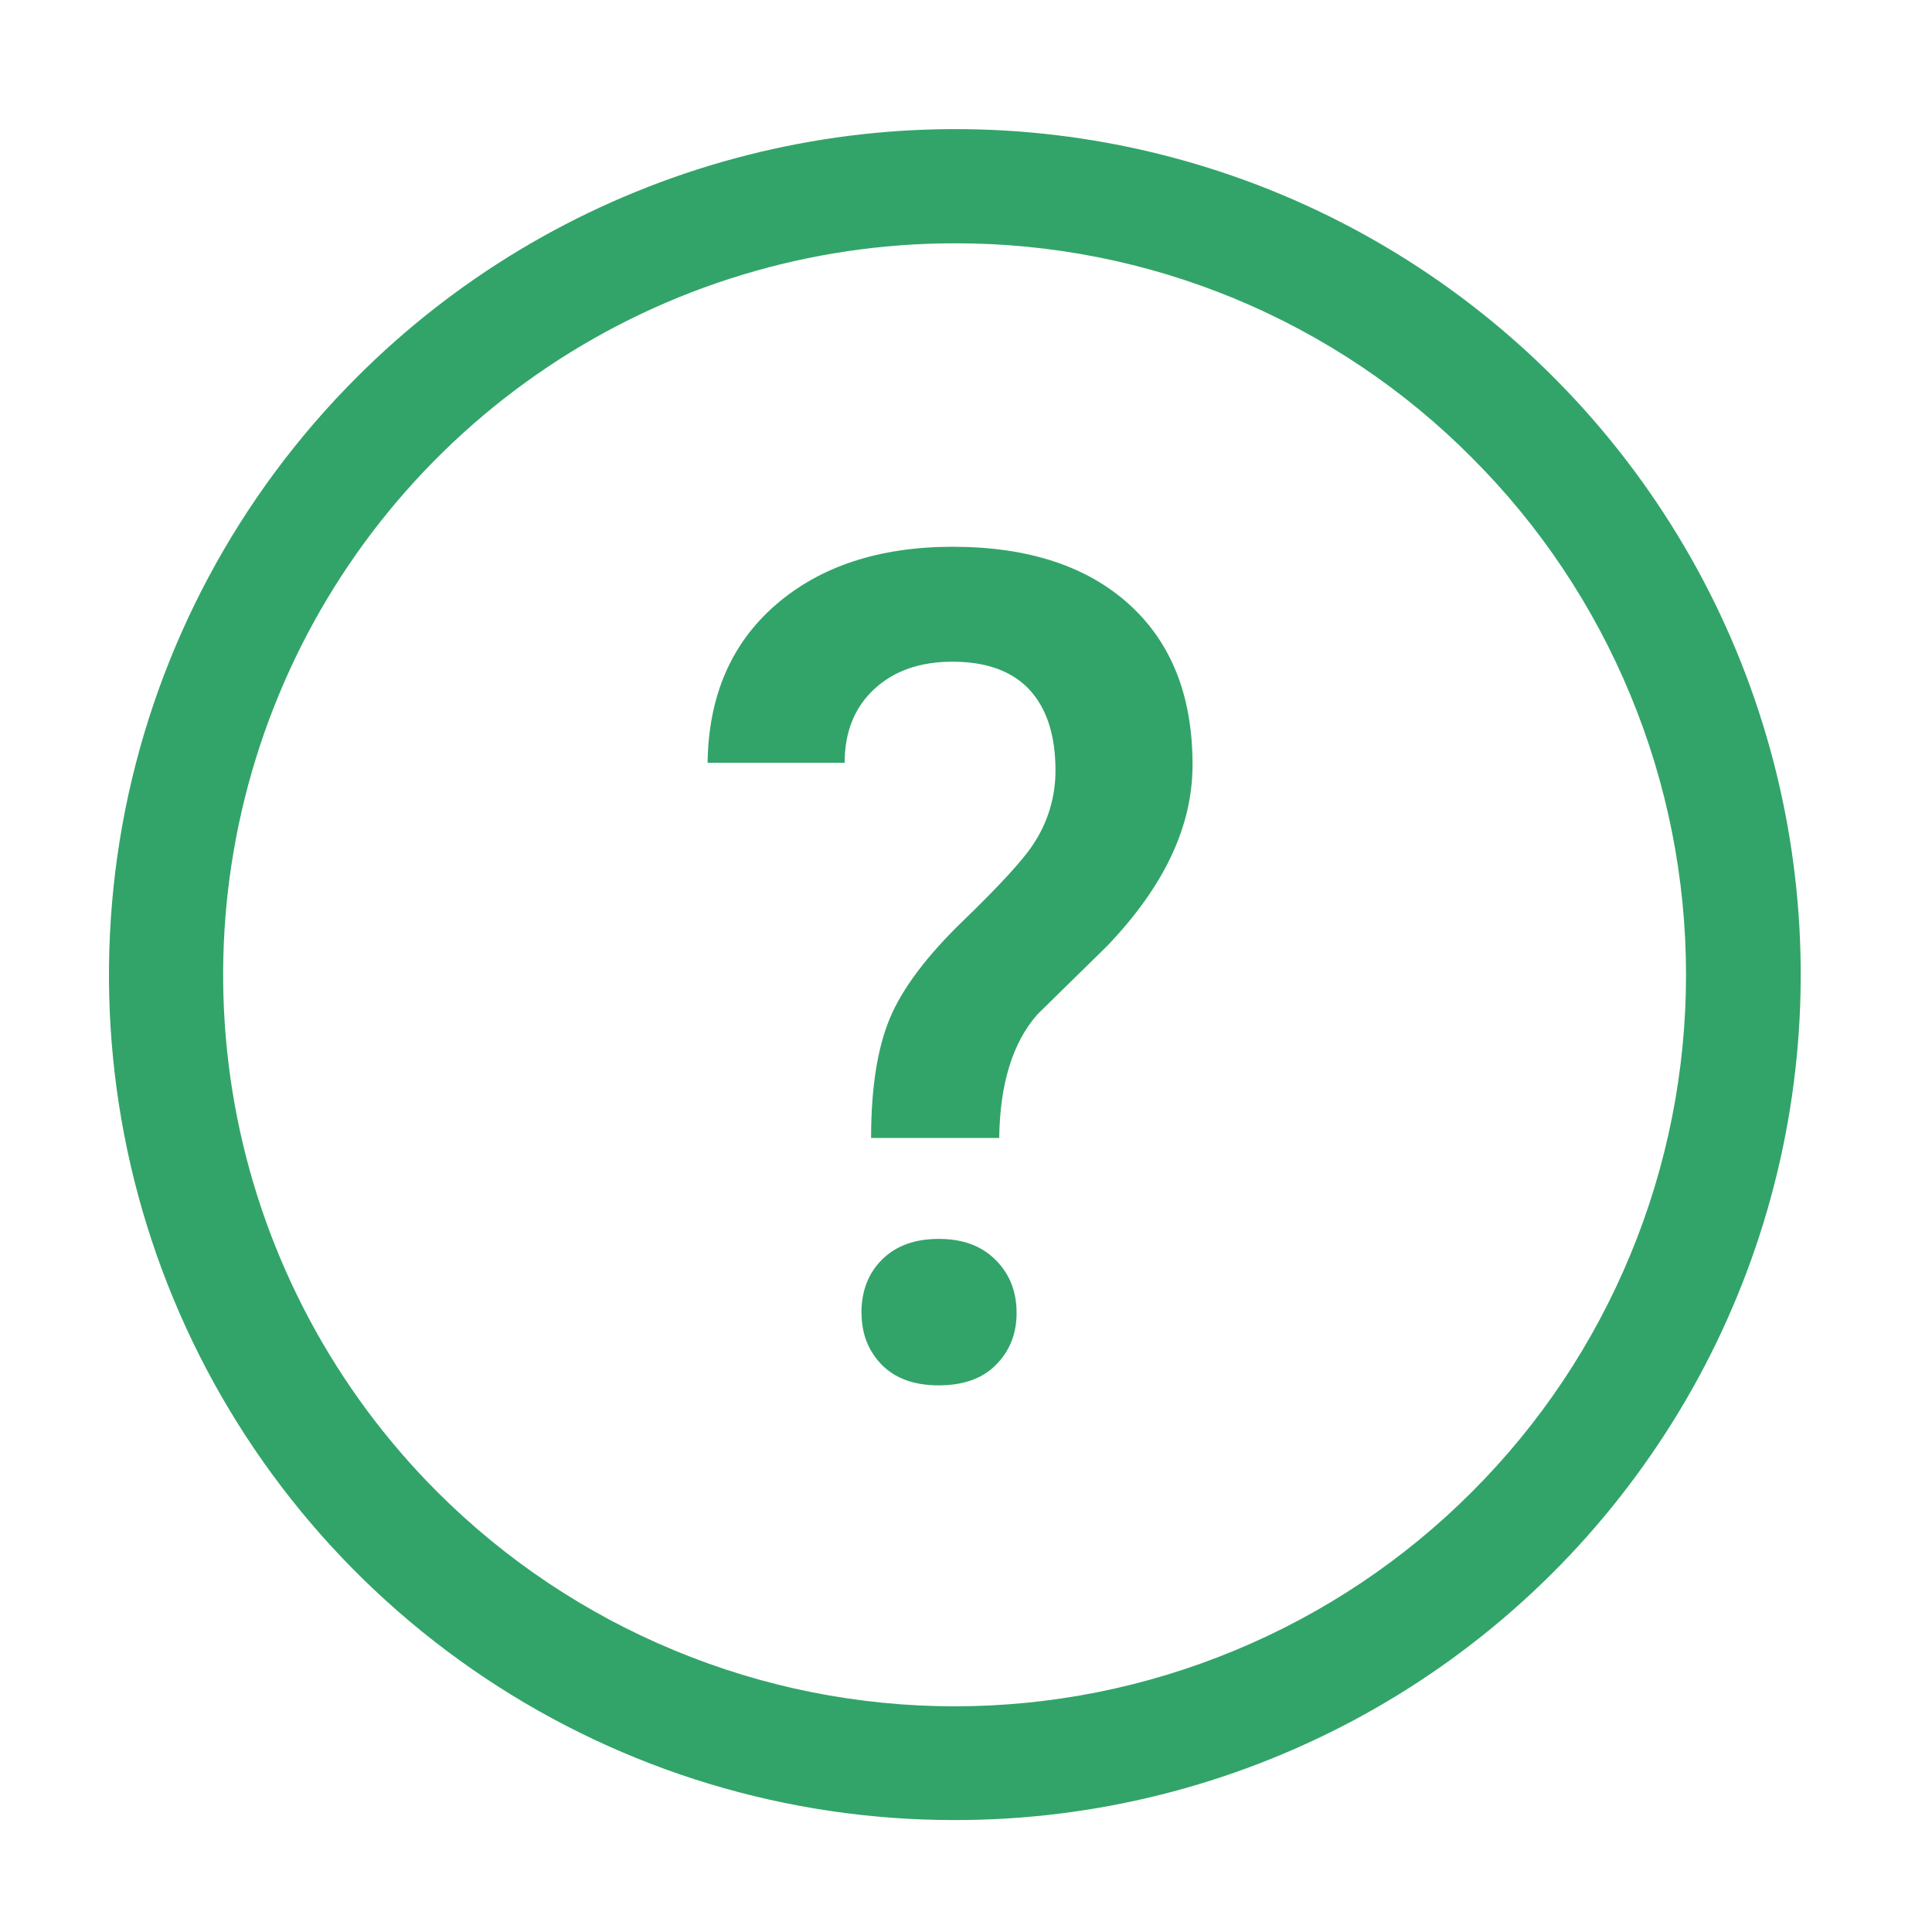 <svg width="16" height="16" viewBox="0 0 16 16" fill="none" xmlns="http://www.w3.org/2000/svg">
<path fill-rule="evenodd" clip-rule="evenodd" d="M4.015 13.895C5.167 14.664 6.521 15.074 7.906 15.073C9.058 15.074 10.192 14.79 11.208 14.248C12.224 13.706 13.091 12.921 13.731 11.963C14.372 11.006 14.766 9.905 14.879 8.759C14.992 7.612 14.821 6.456 14.38 5.391C13.939 4.327 13.242 3.388 12.352 2.658C11.461 1.927 10.404 1.427 9.274 1.203C8.145 0.979 6.977 1.037 5.875 1.372C4.773 1.707 3.77 2.308 2.956 3.123C1.976 4.102 1.308 5.349 1.037 6.707C0.767 8.066 0.905 9.474 1.435 10.753C1.965 12.033 2.863 13.126 4.015 13.895ZM4.54 3.036C5.536 2.37 6.708 2.015 7.906 2.015C8.702 2.013 9.49 2.169 10.225 2.473C10.96 2.778 11.628 3.225 12.189 3.79C12.752 4.352 13.198 5.02 13.502 5.755C13.807 6.49 13.963 7.277 13.963 8.073C13.963 8.868 13.807 9.656 13.502 10.391C13.198 11.126 12.752 11.794 12.189 12.356C11.627 12.919 10.959 13.365 10.224 13.669C9.489 13.974 8.701 14.131 7.906 14.131C7.11 14.131 6.323 13.974 5.588 13.669C4.853 13.365 4.185 12.919 3.622 12.356C2.775 11.509 2.198 10.43 1.964 9.255C1.731 8.08 1.85 6.862 2.309 5.755C2.767 4.648 3.544 3.702 4.54 3.036ZM7.369 8.434C7.266 8.681 7.214 9.011 7.214 9.424L8.275 9.424C8.281 8.975 8.386 8.634 8.592 8.4L9.167 7.836C9.64 7.343 9.876 6.844 9.876 6.336C9.877 5.766 9.702 5.323 9.351 5.005C9 4.687 8.512 4.528 7.887 4.528C7.28 4.529 6.792 4.69 6.423 5.01C6.055 5.33 5.867 5.766 5.86 6.317H6.995C6.995 6.06 7.078 5.857 7.241 5.706C7.404 5.555 7.62 5.48 7.887 5.48C8.167 5.48 8.379 5.556 8.524 5.71C8.668 5.865 8.741 6.088 8.741 6.38C8.742 6.599 8.677 6.813 8.555 6.995C8.474 7.119 8.283 7.329 7.979 7.623C7.675 7.916 7.472 8.187 7.369 8.434ZM7.307 10.429C7.192 10.542 7.134 10.69 7.134 10.873H7.135C7.135 11.044 7.19 11.186 7.3 11.3C7.411 11.414 7.568 11.473 7.774 11.473C7.98 11.473 8.14 11.415 8.251 11.3C8.363 11.186 8.419 11.044 8.419 10.873C8.419 10.697 8.362 10.551 8.246 10.435C8.13 10.318 7.974 10.26 7.774 10.26C7.578 10.26 7.422 10.316 7.307 10.429Z" fill="#32A469"/>
</svg>
